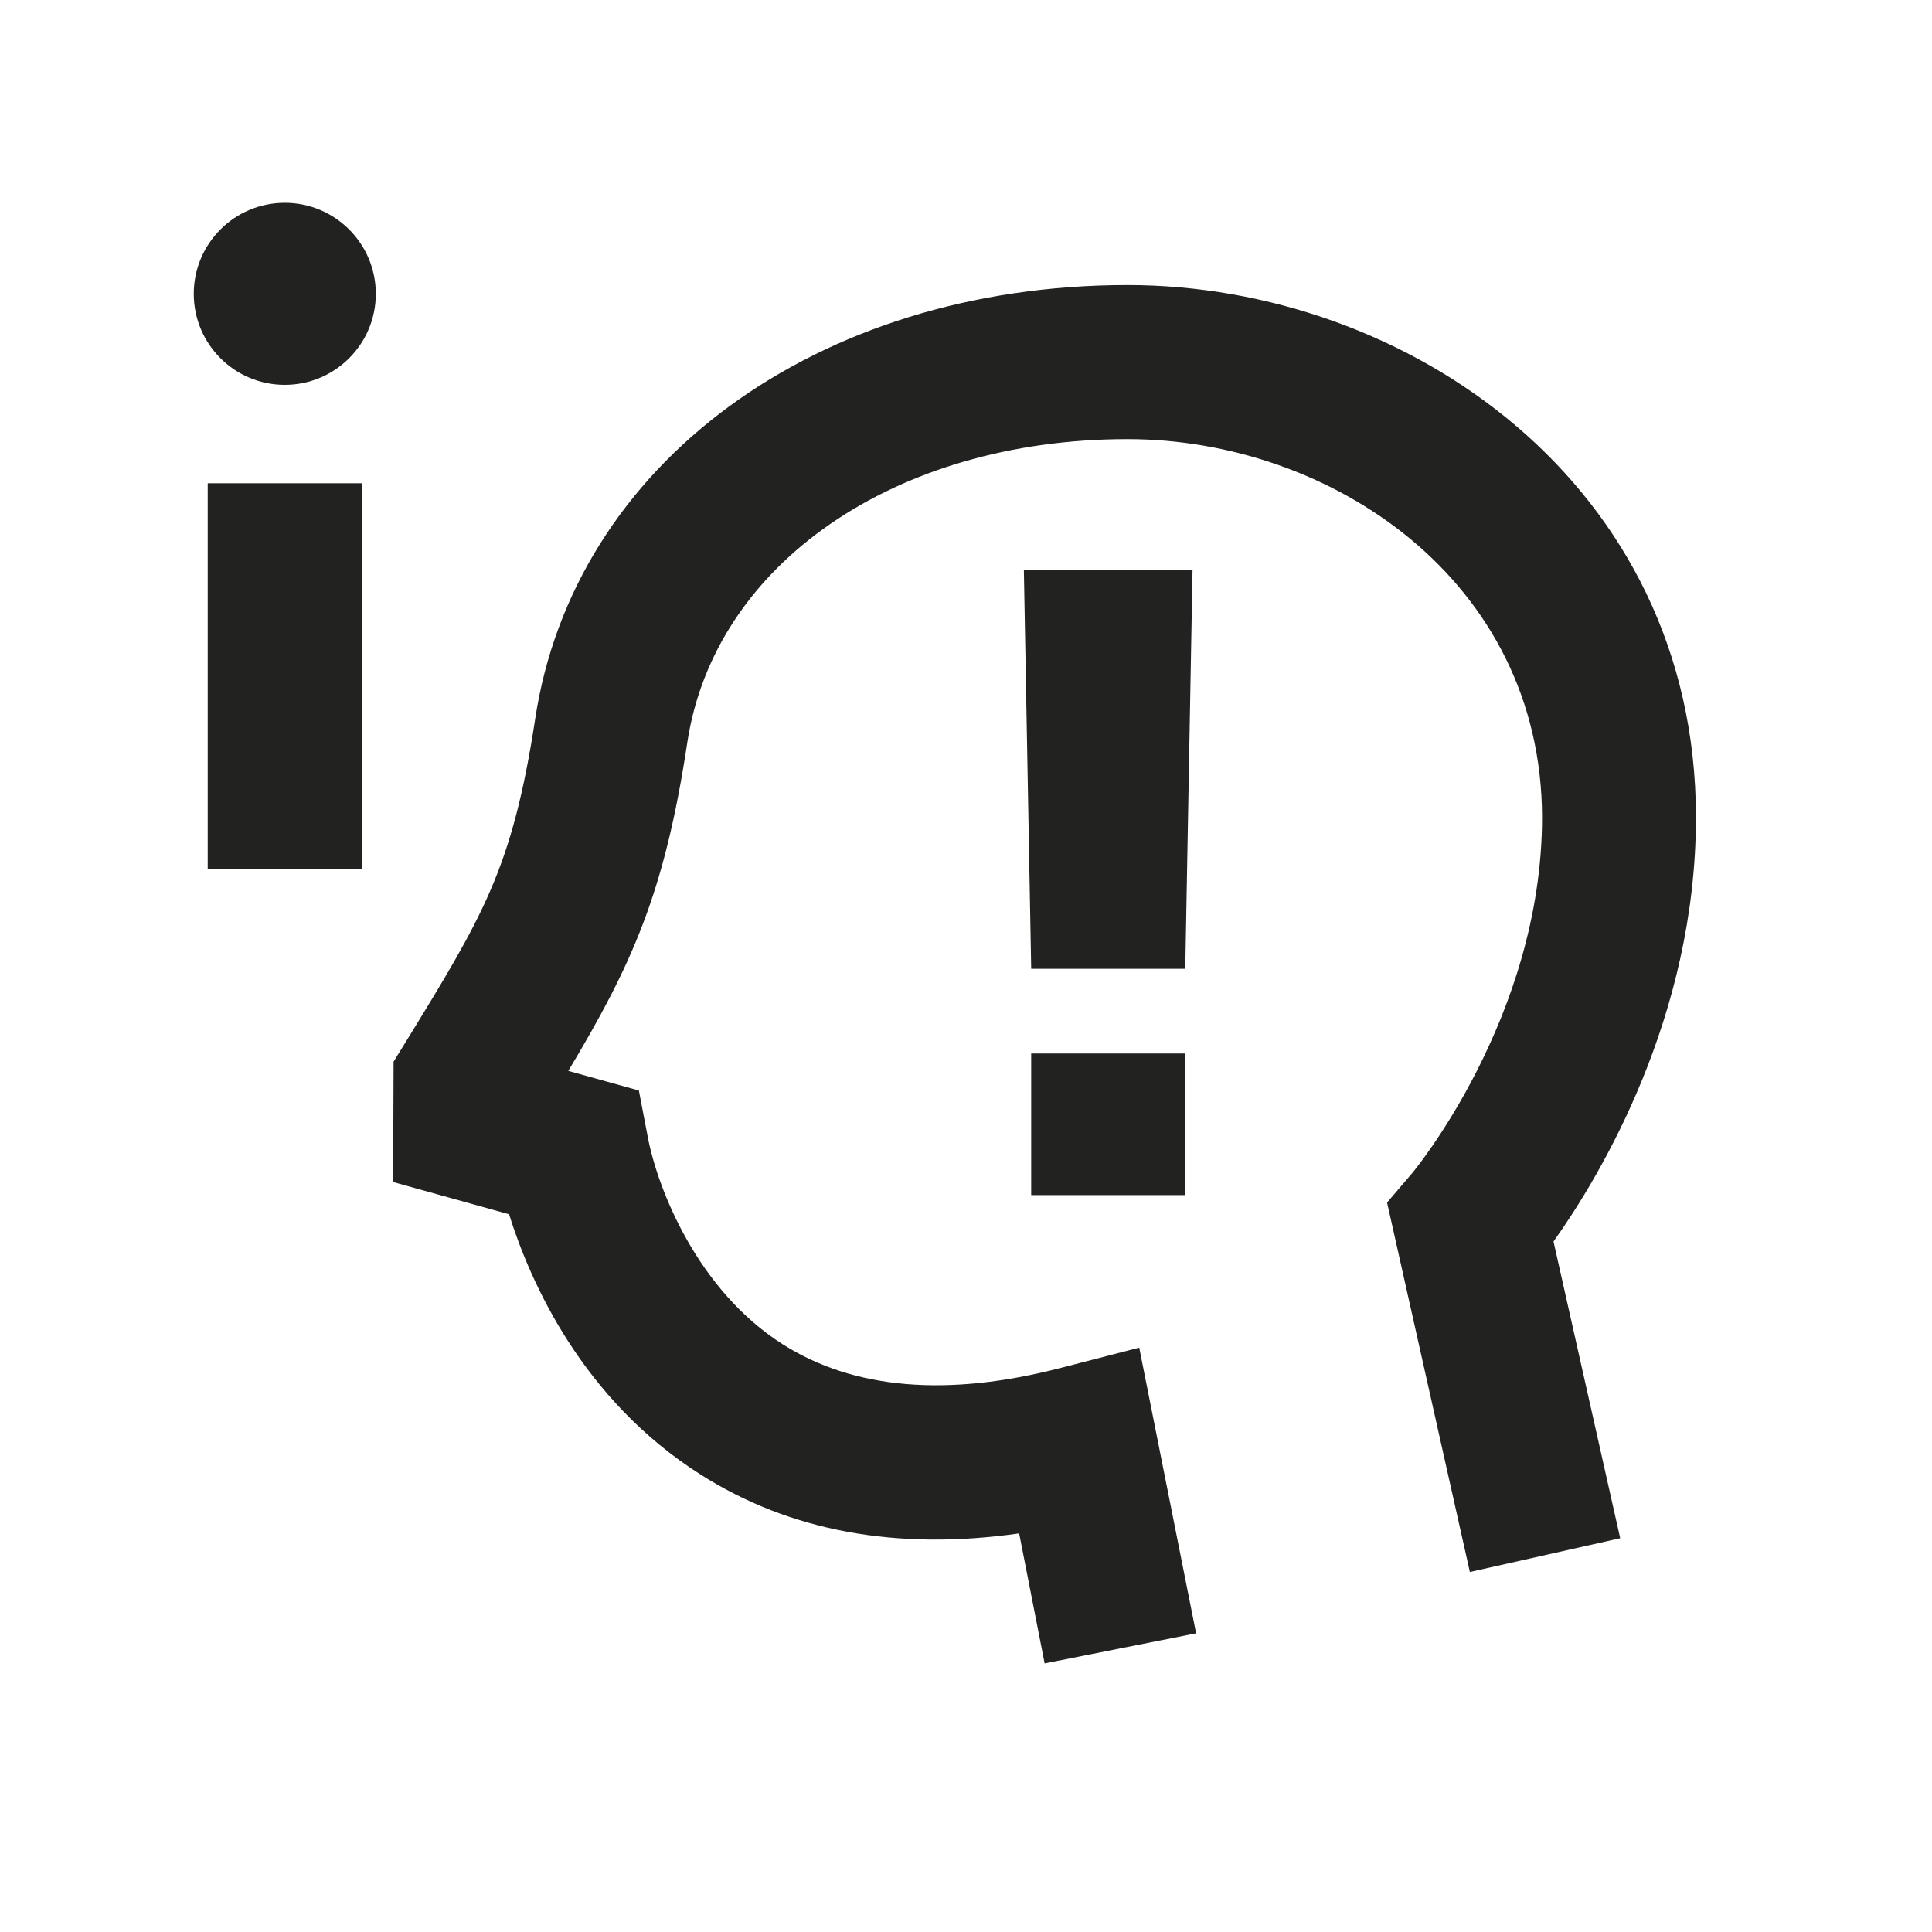 <svg xmlns="http://www.w3.org/2000/svg" viewBox="0 0 303.31 303.31"><defs><style>.cls-1{fill:#222221;}</style></defs><title>PICTO_Lernschwierigkeit</title><g id="Vordergrund"><rect class="cls-1" x="32.61" y="75.87" width="24.19" height="60.57"/><circle class="cls-1" cx="44.71" cy="46.13" r="14.29"/><path class="cls-1" d="M164,261.14,160,240.73c-19.21,2.75-36-.34-50-9.23-18.56-11.76-26.74-30.19-30.08-40.87l-18.2-5.06.07-18.9,1.79-2.9C75.81,143.85,80.41,136.4,84,113,90,72.8,128.27,44.75,177,44.75c43.87,0,89.25,31.26,89.25,83.57,0,31.35-15.06,56.33-22.36,66.59l10.47,46.58-23.6,5.3-13-58,3.93-4.6c.18-.21,20.4-24.54,20.4-55.89C242,91.15,209,68.94,177,68.94c-36.45,0-64.86,19.59-69.1,47.64-3.55,23.5-8.63,34.77-18.68,51.54l11.08,3.08,1.41,7.37c1.53,8,7.73,23.95,21.2,32.49,11.13,7.05,25.78,8.3,43.55,3.71l12.39-3.2,8.93,44.85L164,261.14Z"/><rect class="cls-1" x="161.89" y="165.39" width="24.19" height="22.23"/><polygon class="cls-1" points="160.74 89.48 161.89 152.09 186.08 152.09 187.22 89.48 160.74 89.48"/></g></svg>